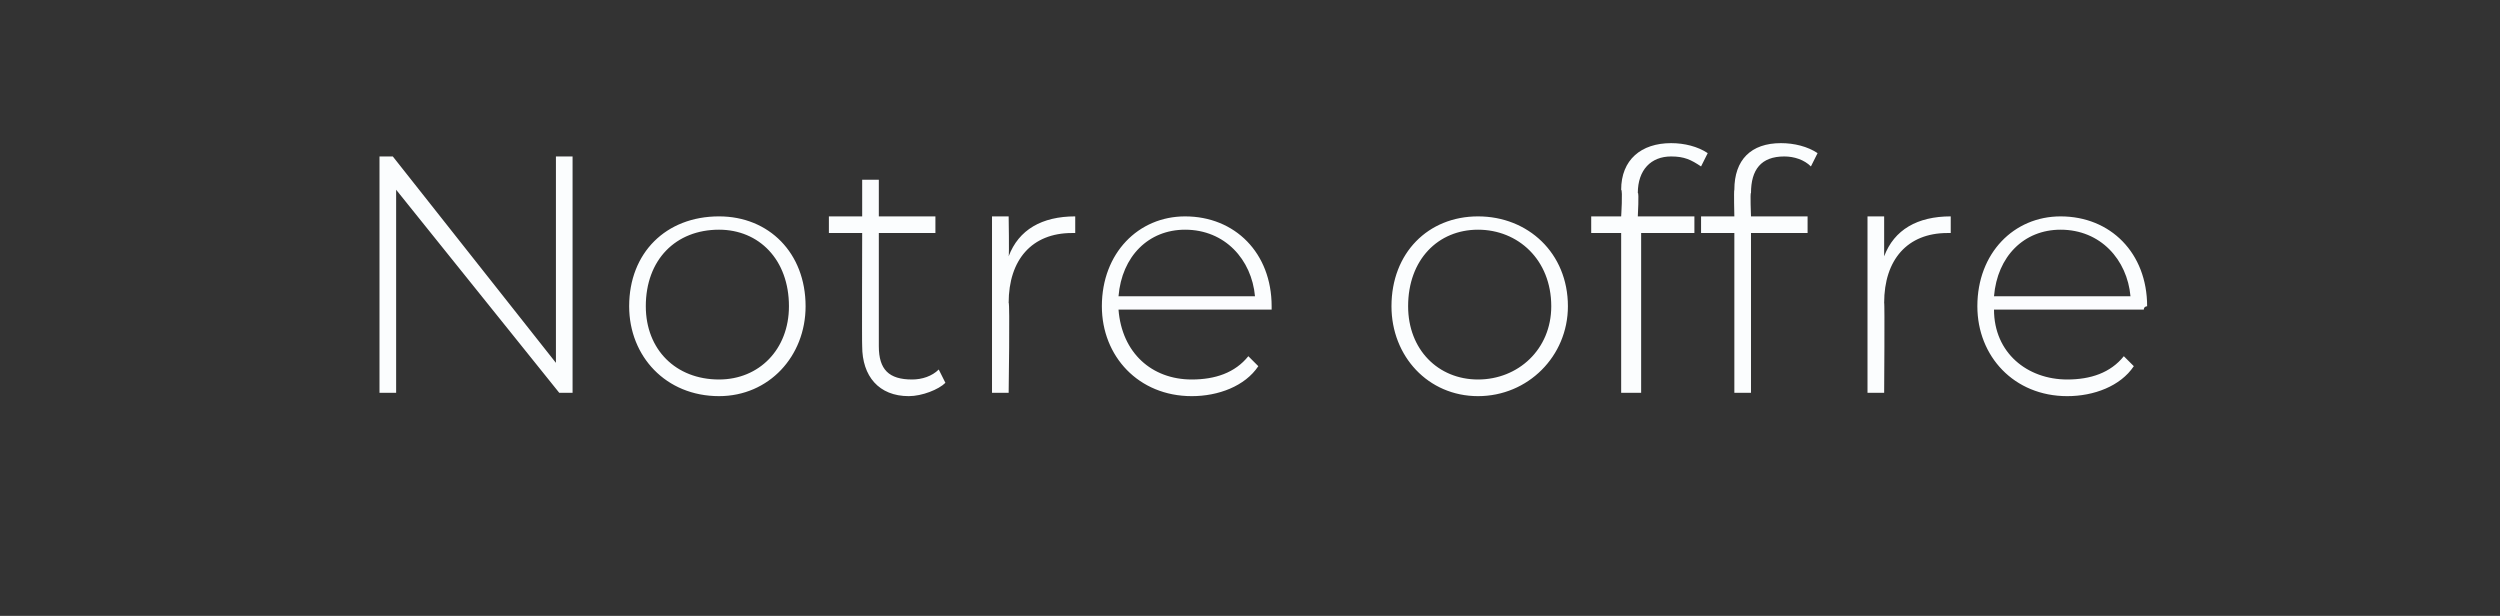 <?xml version="1.0" standalone="no"?><!DOCTYPE svg PUBLIC "-//W3C//DTD SVG 1.1//EN" "http://www.w3.org/Graphics/SVG/1.1/DTD/svg11.dtd"><svg xmlns="http://www.w3.org/2000/svg" version="1.1" width="75.1px" height="18.5px" viewBox="0 -2 75.1 18.5" style="top:-2px"><rect x="0" y="-2" width="75.1" height="18.5" fill="#333333" stroke="none"/><desc>Notre offre</desc><defs/><g id="Polygon46548"><path d="m17.2 2.7l0 7.1l-.4 0l-4.9-6.1l0 6.1l-.5 0l0-7.1l.4 0l4.9 6.2l0-6.2l.5 0zm1.7 4.5c0-1.6 1.1-2.7 2.7-2.7c1.5 0 2.6 1.1 2.6 2.7c0 1.5-1.1 2.7-2.6 2.7c-1.6 0-2.7-1.2-2.7-2.7zm4.8 0c0-1.4-.9-2.3-2.1-2.3c-1.3 0-2.2.9-2.2 2.3c0 1.3.9 2.2 2.2 2.2c1.2 0 2.1-.9 2.1-2.2zm4.7 2.3c-.2.2-.7.4-1.1.4c-.9 0-1.4-.6-1.4-1.5c-.01.02 0-3.4 0-3.4l-1 0l0-.5l1 0l0-1.1l.5 0l0 1.1l1.7 0l0 .5l-1.7 0c0 0 0 3.37 0 3.4c0 .7.3 1 1 1c.3 0 .6-.1.8-.3c0 0 .2.4.2.4zm3.9-5c0 0 0 .5 0 .5c0 0 0 0-.1 0c-1.2 0-1.9.8-1.9 2.1c.04-.04 0 2.7 0 2.7l-.5 0l0-5.3l.5 0c0 0 .02 1.18 0 1.2c.3-.8 1-1.2 2-1.2zm5.9 2.8c0 0-4.6 0-4.6 0c.1 1.3 1 2.1 2.2 2.1c.7 0 1.3-.2 1.7-.7c0 0 .3.3.3.3c-.4.6-1.2.9-2 .9c-1.6 0-2.7-1.2-2.7-2.7c0-1.6 1.1-2.7 2.5-2.7c1.5 0 2.6 1.1 2.6 2.7c0 0 0 0 0 .1zm-4.6-.4c0 0 4.1 0 4.1 0c-.1-1.1-.9-2-2.1-2c-1.1 0-1.9.8-2 2zm8.2.3c0-1.6 1.1-2.7 2.6-2.7c1.5 0 2.7 1.1 2.7 2.7c0 1.5-1.2 2.7-2.7 2.7c-1.5 0-2.6-1.2-2.6-2.7zm4.8 0c0-1.4-1-2.3-2.2-2.3c-1.2 0-2.1.9-2.1 2.3c0 1.3.9 2.2 2.1 2.2c1.2 0 2.2-.9 2.2-2.2zm2.6-3.4c.04-.04 0 .7 0 .7l1.7 0l0 .5l-1.6 0l0 4.8l-.6 0l0-4.8l-.9 0l0-.5l.9 0c0 0 .05-.79 0-.8c0-.9.6-1.4 1.5-1.4c.4 0 .8.1 1.1.3c0 0-.2.4-.2.4c-.3-.2-.5-.3-.9-.3c-.6 0-1 .4-1 1.1zm3.4 0c-.03-.04 0 .7 0 .7l1.7 0l0 .5l-1.7 0l0 4.8l-.5 0l0-4.8l-1 0l0-.5l1 0c0 0-.02-.79 0-.8c0-.9.5-1.4 1.4-1.4c.4 0 .8.1 1.1.3c0 0-.2.4-.2.4c-.2-.2-.5-.3-.8-.3c-.7 0-1 .4-1 1.1zm6 .7c0 0 0 .5 0 .5c0 0-.1 0-.1 0c-1.2 0-1.9.8-1.9 2.1c.02-.04 0 2.7 0 2.7l-.5 0l0-5.3l.5 0c0 0 0 1.18 0 1.2c.3-.8 1-1.2 2-1.2zm5.8 2.8c0 0-4.5 0-4.5 0c0 1.3 1 2.1 2.2 2.1c.7 0 1.3-.2 1.7-.7c0 0 .3.3.3.3c-.4.6-1.2.9-2 .9c-1.6 0-2.7-1.2-2.7-2.7c0-1.6 1.1-2.7 2.5-2.7c1.5 0 2.6 1.1 2.6 2.7c0 0-.1 0-.1.1zm-4.5-.4c0 0 4.1 0 4.1 0c-.1-1.1-.9-2-2.1-2c-1.1 0-1.9.8-2 2z" stroke="none" fill="#fbfdfe"/></g></svg>
